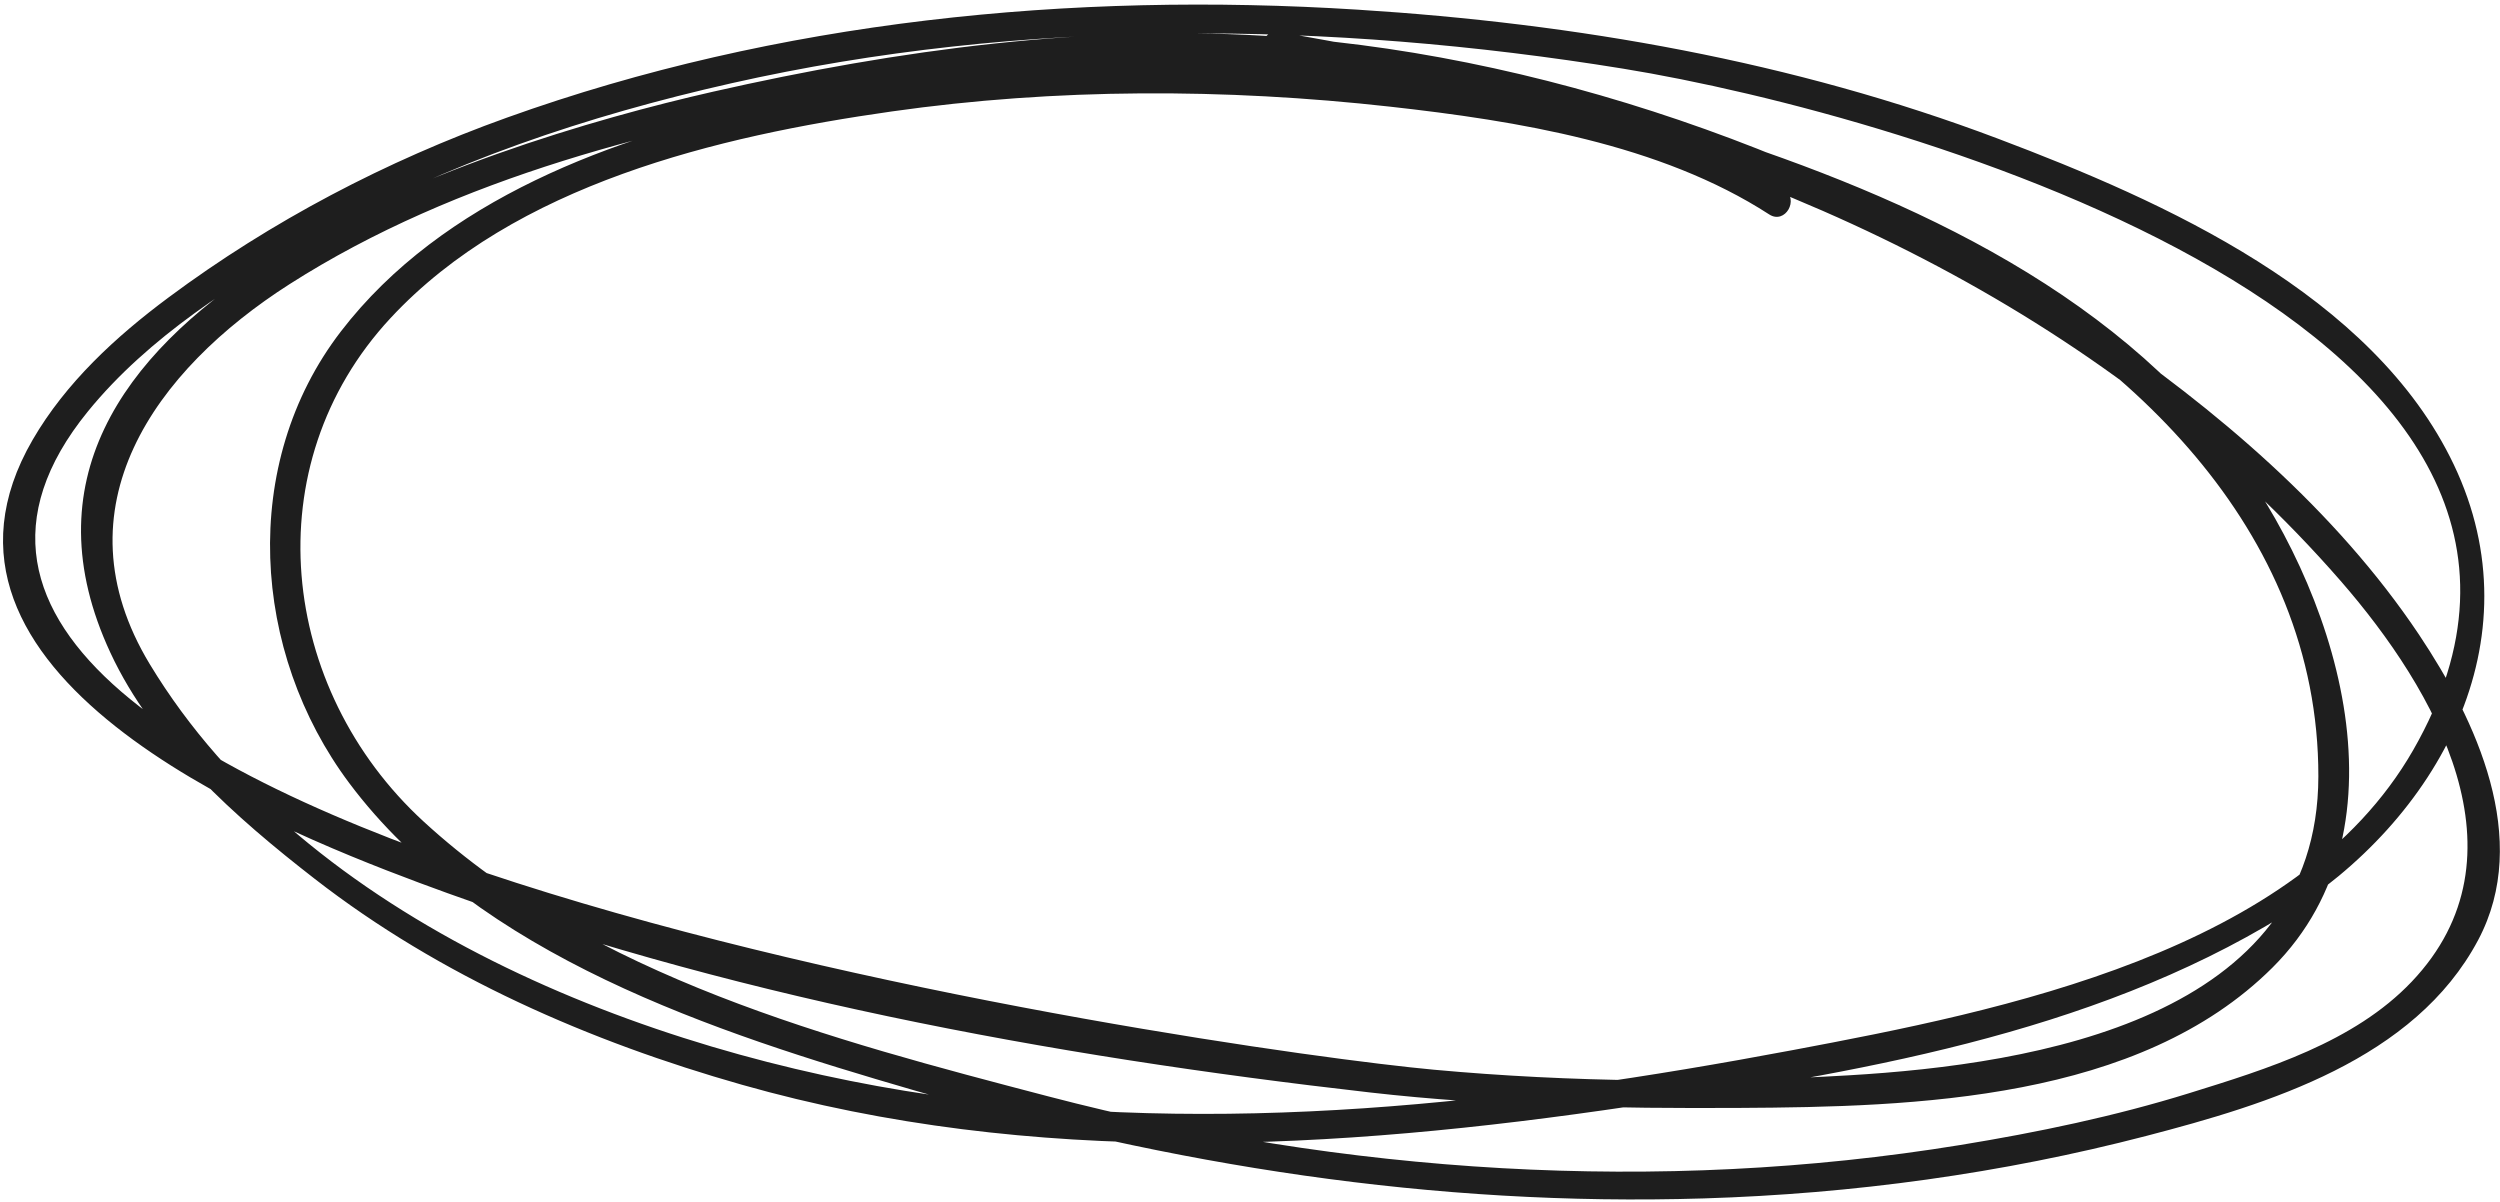 <?xml version="1.0" encoding="UTF-8"?> <svg xmlns="http://www.w3.org/2000/svg" width="414" height="199" viewBox="0 0 414 199" fill="none"> <path d="M295.425 31.31C275.036 18.107 248.189 14.564 224.567 12.217C192.398 9.013 159.372 10.352 127.717 17.081C101.674 22.62 73.247 33.042 56.452 54.886C39.594 76.817 41.649 108.039 57.828 129.669C79.234 158.292 118.399 170.974 151.253 180.52C194.141 192.98 237.342 199.832 282.133 198.458C306.822 197.701 331.503 194.335 355.417 188.112C375.686 182.835 399.857 175.477 410.38 155.673C419.271 138.938 410.032 119.23 400.583 105.091C386.773 84.453 366.955 67.724 346.599 53.85C308.101 27.597 258.76 9.495 212.175 6.116C180.831 3.841 148.605 8.249 118.079 15.184C79.131 24.034 -8.042 51.537 18.287 108.102C25.406 123.395 39.074 135.406 52.113 145.533C72.915 161.702 97.647 172.471 122.85 179.631C171.056 193.328 221.073 190.481 270.026 183.204C306.811 177.736 345.934 171.427 378.141 151.618C403.768 135.852 420.222 106.088 406.361 76.967C392.924 48.741 358.335 33.339 330.863 22.962C296.873 10.12 260.997 3.88 224.825 1.6C177.467 -1.392 128.768 3.392 83.934 19.483C63.966 26.643 44.945 36.598 27.905 49.265C19.184 55.751 10.906 63.359 5.401 72.846C-16.959 111.402 42.954 136.309 69.37 146.169C119.561 164.901 173.825 174.879 226.928 180.918C247.268 183.229 267.545 183.58 288.015 183.471C317.184 183.312 354.21 182.245 376.31 160.245C399.941 136.71 386.541 96.836 368.997 74.149C346.691 45.31 309.852 30.135 276.033 19.852C255.046 13.474 233.489 9.094 211.899 5.293C208.838 4.76 207.585 9.456 210.665 9.998C247.143 16.409 283.841 24.631 317.34 40.895C351.793 57.625 383.983 87.444 383.92 128.579C383.86 168.641 337.095 176.248 306.182 178.072C283.452 179.418 260.147 179.23 237.445 177.144C201.478 173.851 -42.96 138.815 14.558 68.13C24.6 55.788 38.956 46.785 52.597 39.038C73.862 26.967 97.333 19.16 121.09 13.795C169.262 2.917 220.241 3.487 268.799 11.373C315.369 18.943 439.557 54.581 399.62 124.222C380.404 157.717 331.436 167.393 296.841 173.903C249.804 182.751 201.883 188.273 154.22 181.318C107.187 174.458 50.668 152.767 24.796 109.974C9.153 84.09 25.66 61.288 47.963 47.05C75.723 29.325 109.688 20.892 141.786 15.422C174.939 9.777 208.126 8.487 241.098 15.534C296.205 27.308 350.164 53.2 387.622 96.211C403.309 114.229 419.206 141.761 399.349 162.6C389.821 172.604 375.38 177.041 362.577 181.017C350.183 184.865 337.444 187.517 324.654 189.609C274.621 197.772 222.544 194.366 173.639 181.571C137.695 172.173 98.236 161.818 70.165 136.06C46.177 114.049 42.041 77.038 64.664 52.684C85.233 30.531 118.929 22.544 147.656 18.459C174.926 14.582 202.858 14.616 230.198 17.663C251.177 20.005 274.925 23.818 292.988 35.513C295.622 37.217 298.038 33.001 295.425 31.31Z" fill="#1E1E1E"></path> </svg> 